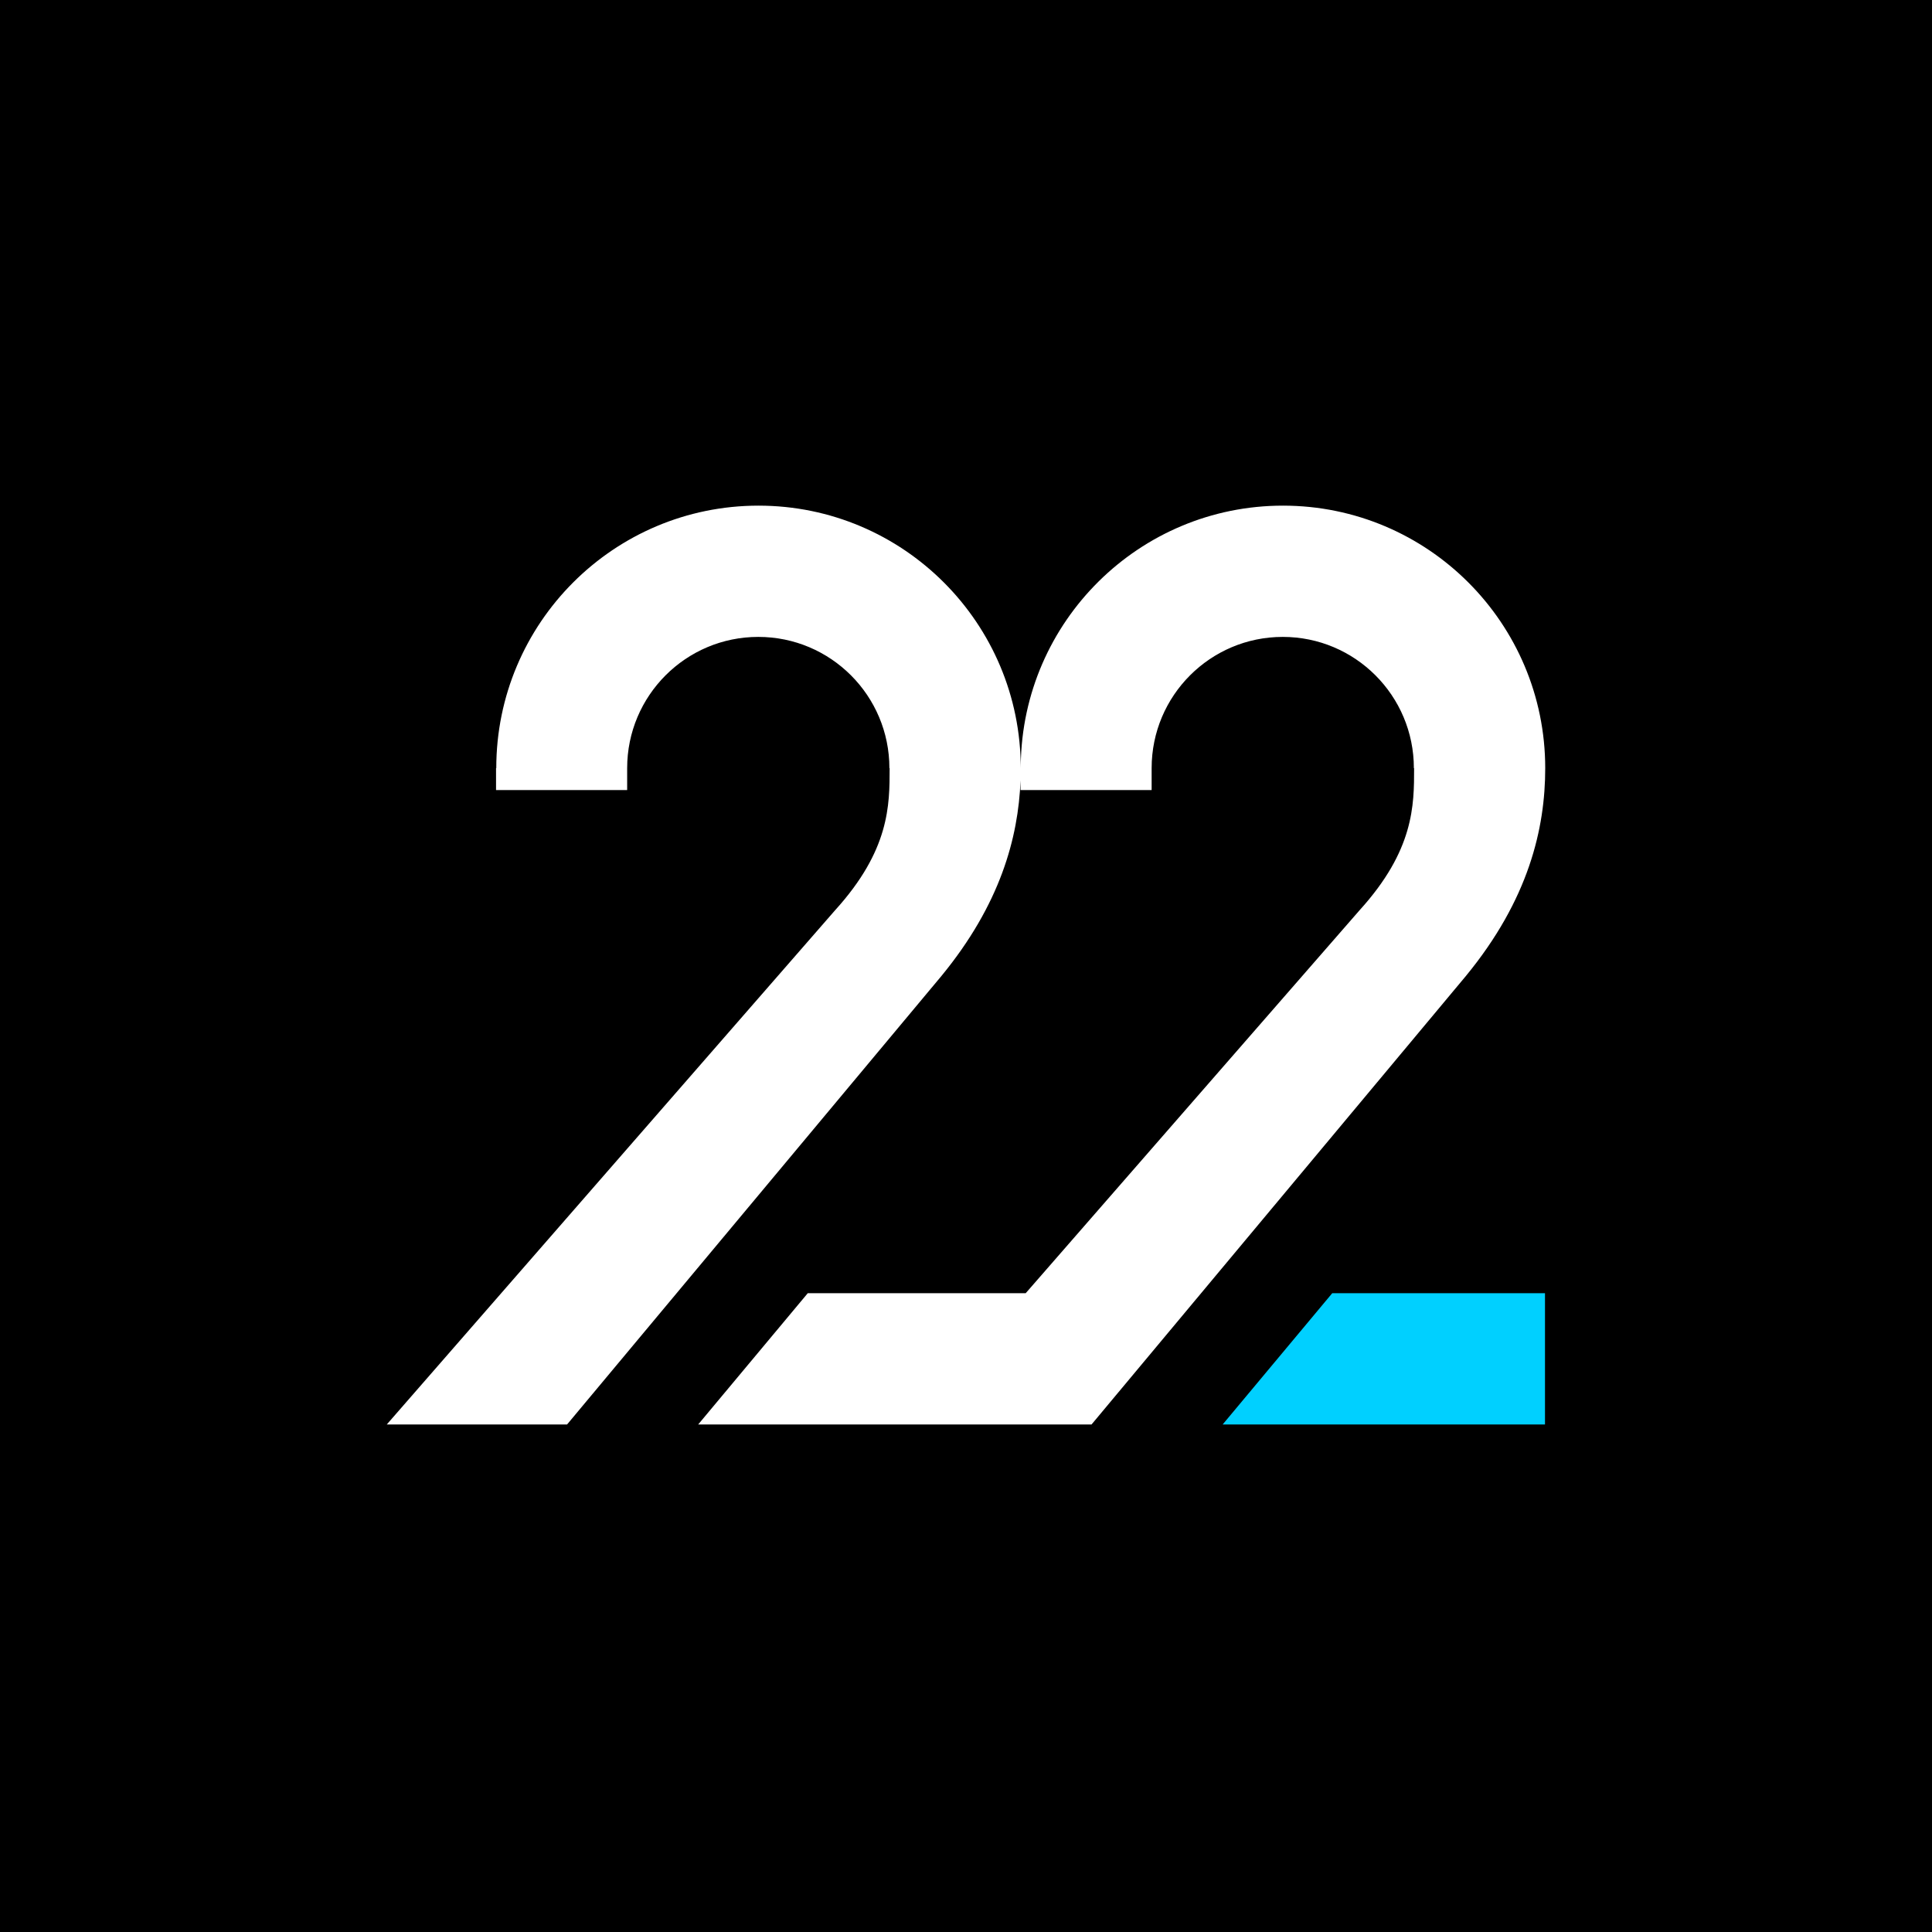 <svg width="1024" height="1024" viewBox="0 0 1024 1024" fill="none" xmlns="http://www.w3.org/2000/svg">
<rect width="1024" height="1024" fill="black"/>
<path d="M680.009 268C756.771 268 819 330.296 819 407.143C819 439.027 810.312 476.714 776.952 517.298L578.538 755H370.052L428.125 685.429H543.636L720.548 482.512C749.504 450.625 749.504 426.9 749.504 407.143H749.381C749.381 368.72 718.267 337.571 679.886 337.571C641.505 337.571 610.39 368.72 610.39 407.143V418.738H540.895V413.616C539.744 444.08 530.1 479.428 498.97 517.298L300.556 755H205L442.566 482.512C471.522 450.625 471.522 426.9 471.522 407.143H471.399C471.399 368.72 440.285 337.571 401.904 337.571C363.523 337.571 332.408 368.72 332.408 407.143V418.738H262.913V407.143H263.036C263.036 330.296 325.264 268 402.027 268C478.789 268 541.018 330.296 541.018 407.143L541.029 405.344C541.991 329.326 603.846 268 680.009 268Z" fill="white"/>
<path d="M818.877 755L648.034 755L706.107 685.429L818.877 685.429V755Z" fill="#00D0FF"/>
</svg>
